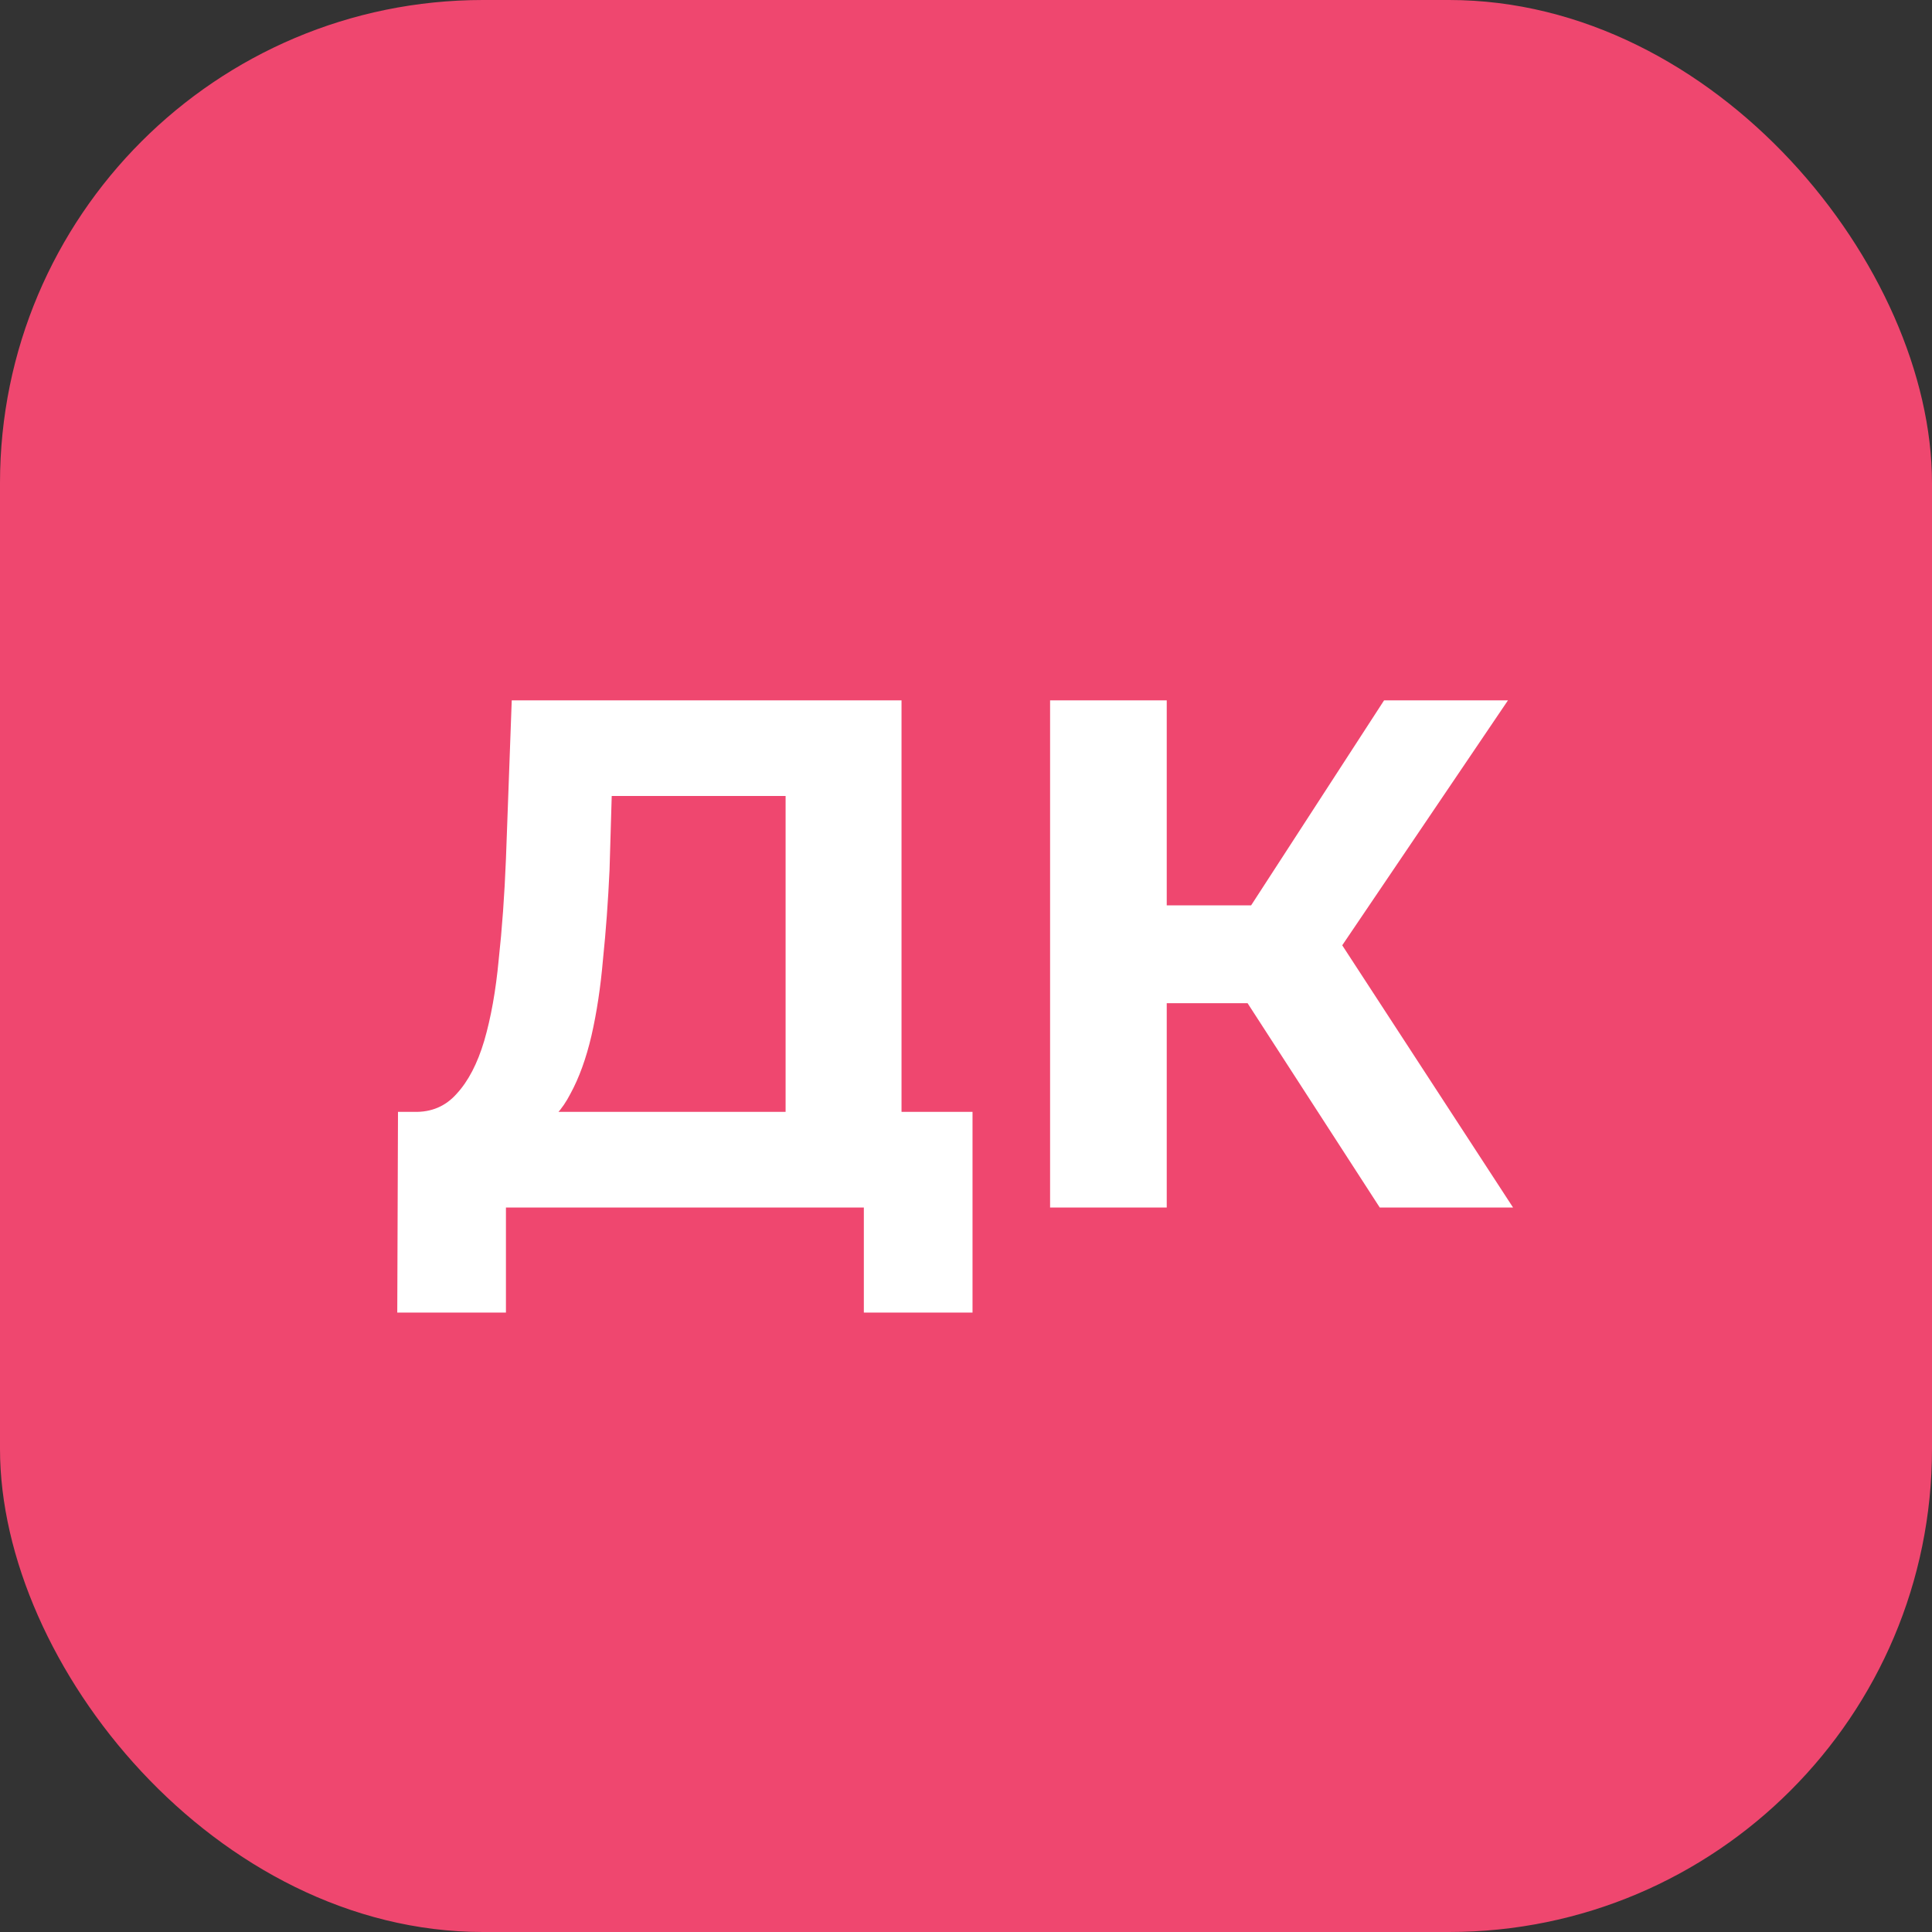 <svg width="40" height="40" viewBox="0 0 40 40" fill="none" xmlns="http://www.w3.org/2000/svg">
<rect x="0" y="0" width="40" height="40" fill="#333333" stroke="none"/>
<rect width="40" height="40" rx="10" fill="#EF476F"/>
<path d="M16.265 23.92V16.48H12.665L12.62 18.01C12.59 18.66 12.545 19.275 12.485 19.855C12.435 20.435 12.355 20.965 12.245 21.445C12.135 21.915 11.99 22.315 11.81 22.645C11.64 22.975 11.425 23.21 11.165 23.35L8.57 23.02C8.93 23.03 9.225 22.905 9.455 22.645C9.695 22.385 9.885 22.02 10.025 21.55C10.165 21.07 10.265 20.51 10.325 19.87C10.395 19.23 10.445 18.535 10.475 17.785L10.595 14.5H18.665V23.92H16.265ZM8.225 27.175L8.24 23.02H20.135V27.175H17.885V25H10.475V27.175H8.225ZM28.566 25L25.296 19.945L27.261 18.76L31.326 25H28.566ZM21.741 25V14.5H24.156V25H21.741ZM23.451 20.77V18.745H27.111V20.77H23.451ZM27.486 20.02L25.251 19.75L28.656 14.5H31.221L27.486 20.02Z" fill="white"/>
</svg>
